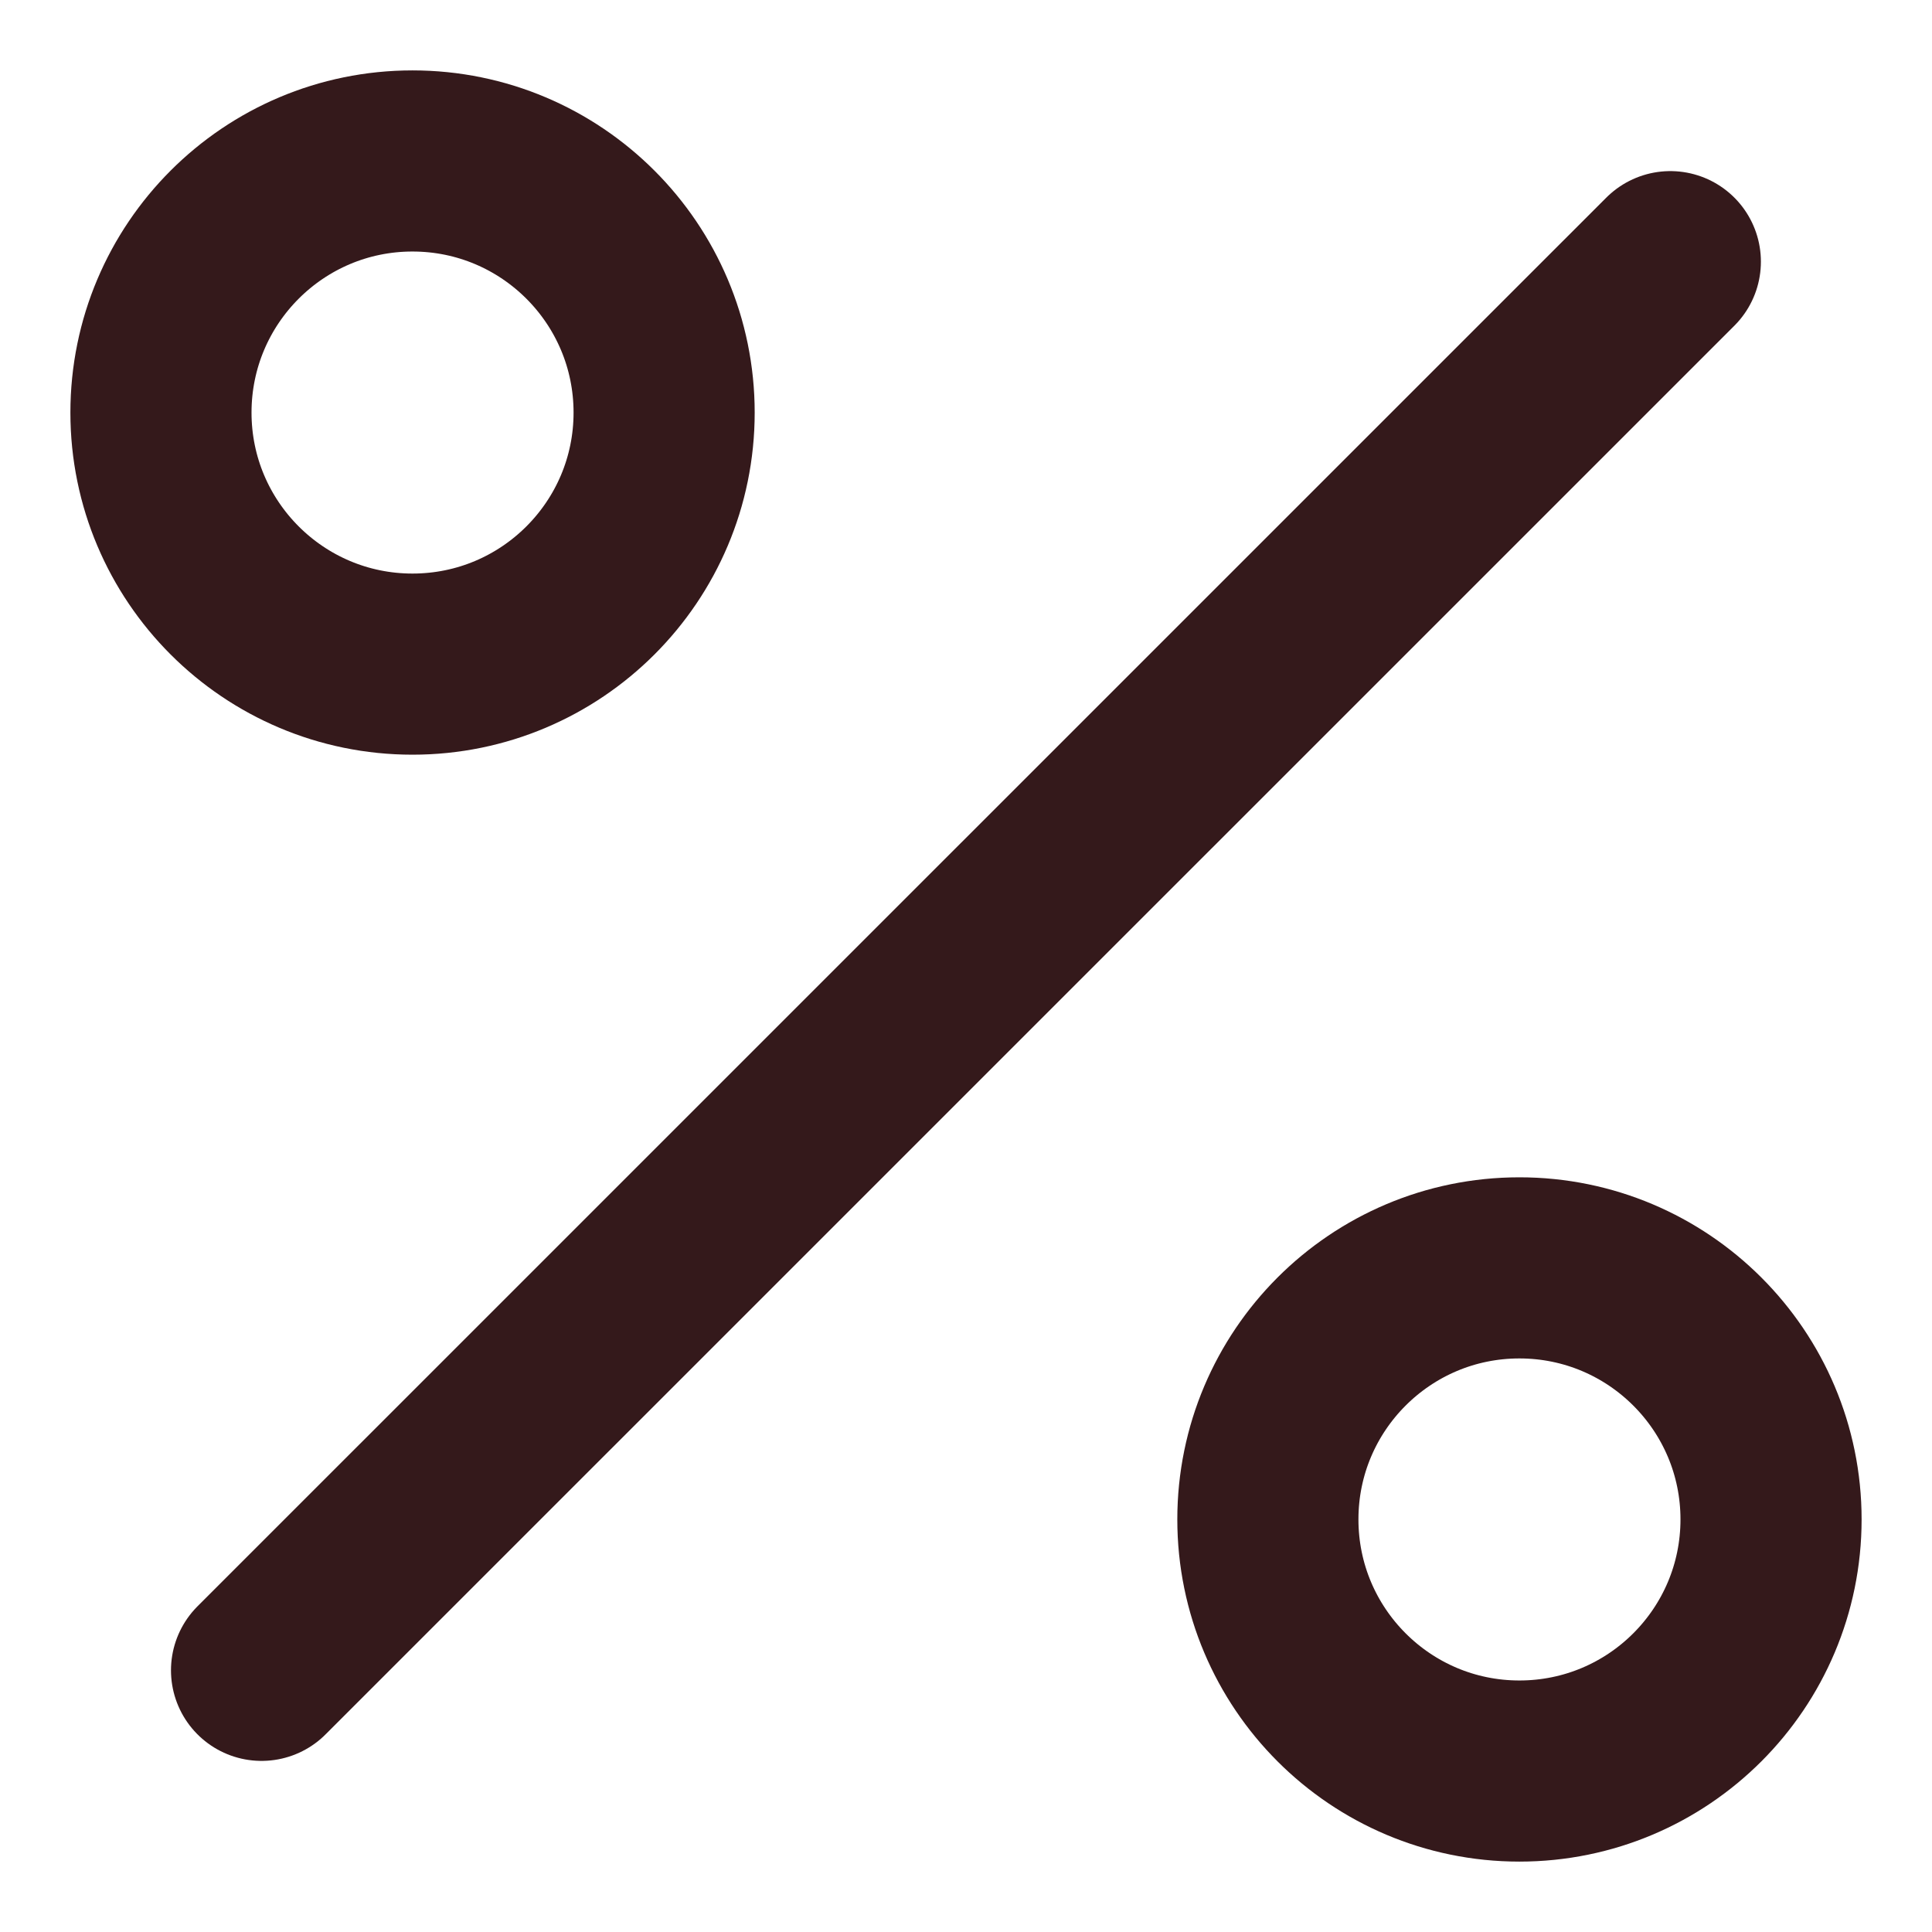 <svg xmlns="http://www.w3.org/2000/svg" fill="none" viewBox="0 0 16 16" height="16" width="16">
<path stroke-linejoin="round" stroke-linecap="round" stroke-width="1.5" stroke="#34191B" d="M13.833 2.167L2.166 13.833"></path>
<path stroke-linejoin="round" stroke-linecap="round" stroke-width="1.5" stroke="#34191B" d="M3.416 5.5C4.567 5.5 5.5 4.567 5.5 3.417C5.5 2.266 4.567 1.333 3.416 1.333C2.266 1.333 1.333 2.266 1.333 3.417C1.333 4.567 2.266 5.5 3.416 5.5Z"></path>
<path stroke-linejoin="round" stroke-linecap="round" stroke-width="1.5" stroke="#34191B" d="M12.583 14.667C13.734 14.667 14.667 13.734 14.667 12.583C14.667 11.433 13.734 10.5 12.583 10.5C11.433 10.5 10.5 11.433 10.5 12.583C10.5 13.734 11.433 14.667 12.583 14.667Z"></path>
</svg>
